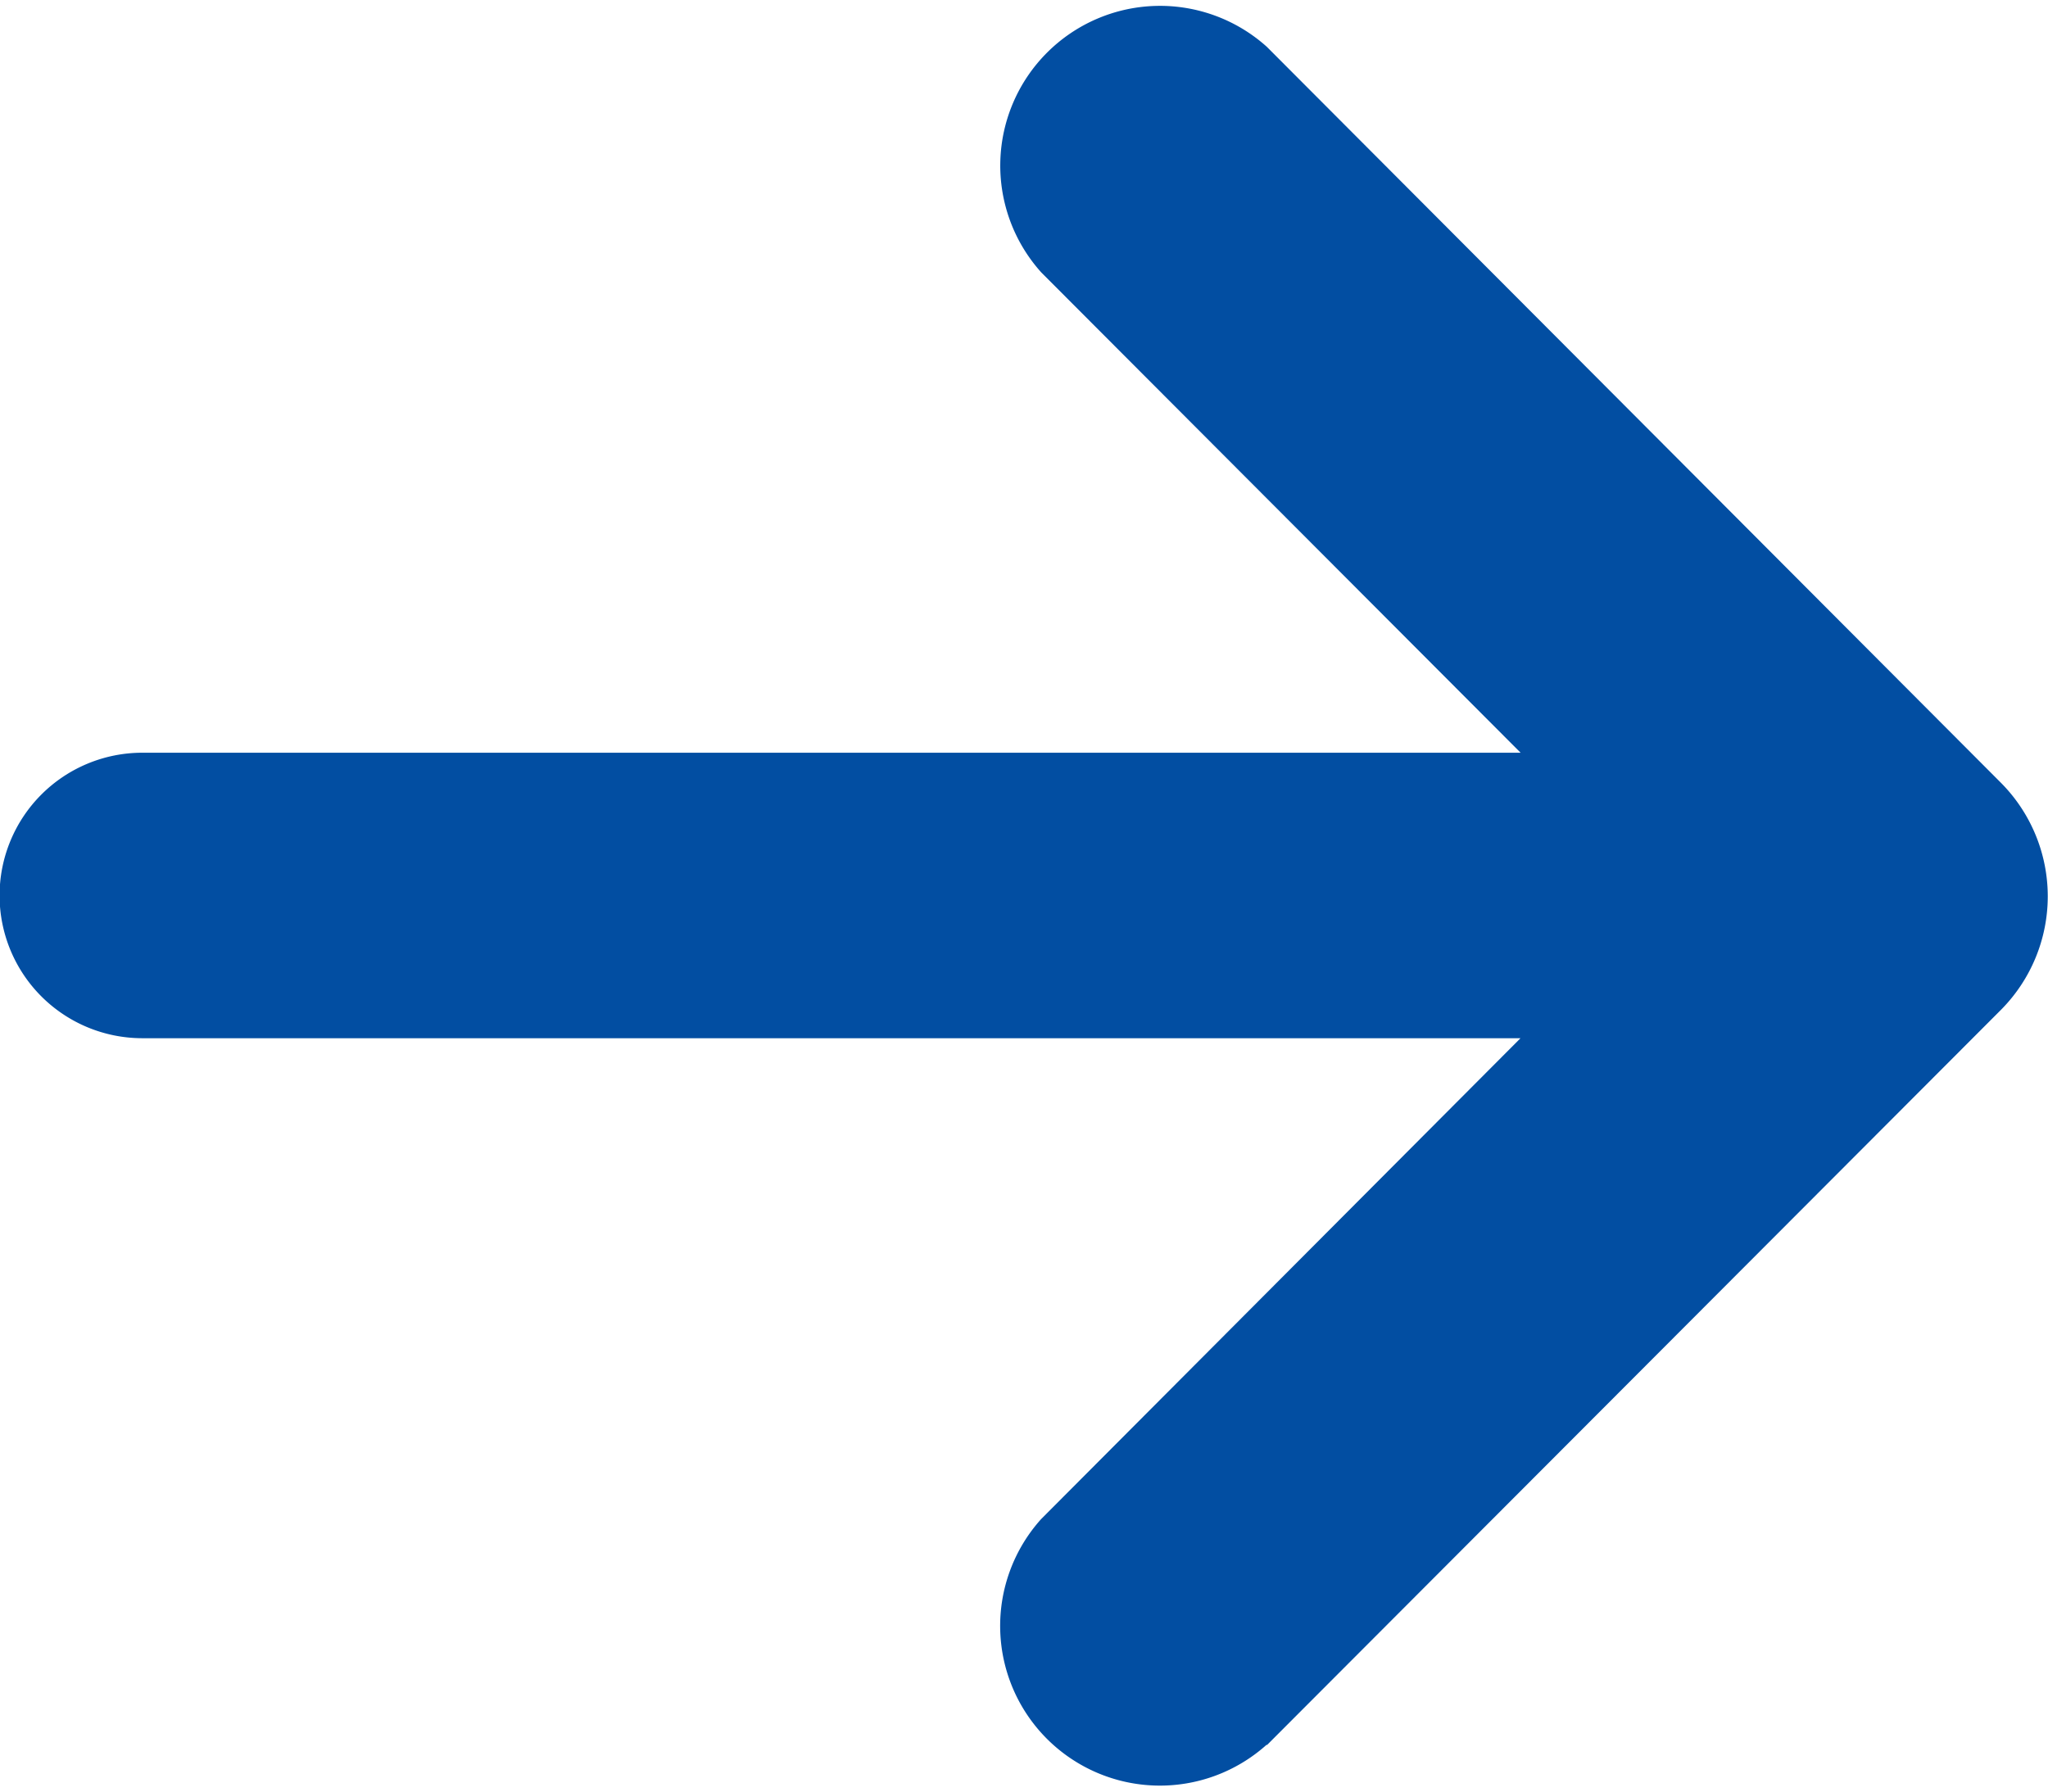 <svg xmlns="http://www.w3.org/2000/svg" xmlns:xlink="http://www.w3.org/1999/xlink" width="19.063" height="16.684" viewBox="0 0 19.063 16.684">
  <defs>
    <clipPath id="clip-path">
      <rect id="長方形_52" data-name="長方形 52" width="19.063" height="16.684" transform="translate(0 0)" fill="#024ea2"/>
    </clipPath>
  </defs>
  <g id="グループ_26" data-name="グループ 26" transform="translate(0 0)">
    <g id="グループ_20" data-name="グループ 20" clip-path="url(#clip-path)">
      <path id="パス_2" data-name="パス 2" d="M11.792,16.248,18.627,9.4a1.5,1.5,0,0,0,0-2.11L11.792.436a1.487,1.487,0,0,0-2.1,2.1l4.462,4.472H1.325a1.329,1.329,0,0,0,0,2.658H14.153L9.691,14.143a1.487,1.487,0,0,0,2.1,2.1" fill="#024ea2"/>
    </g>
  </g>
</svg>
